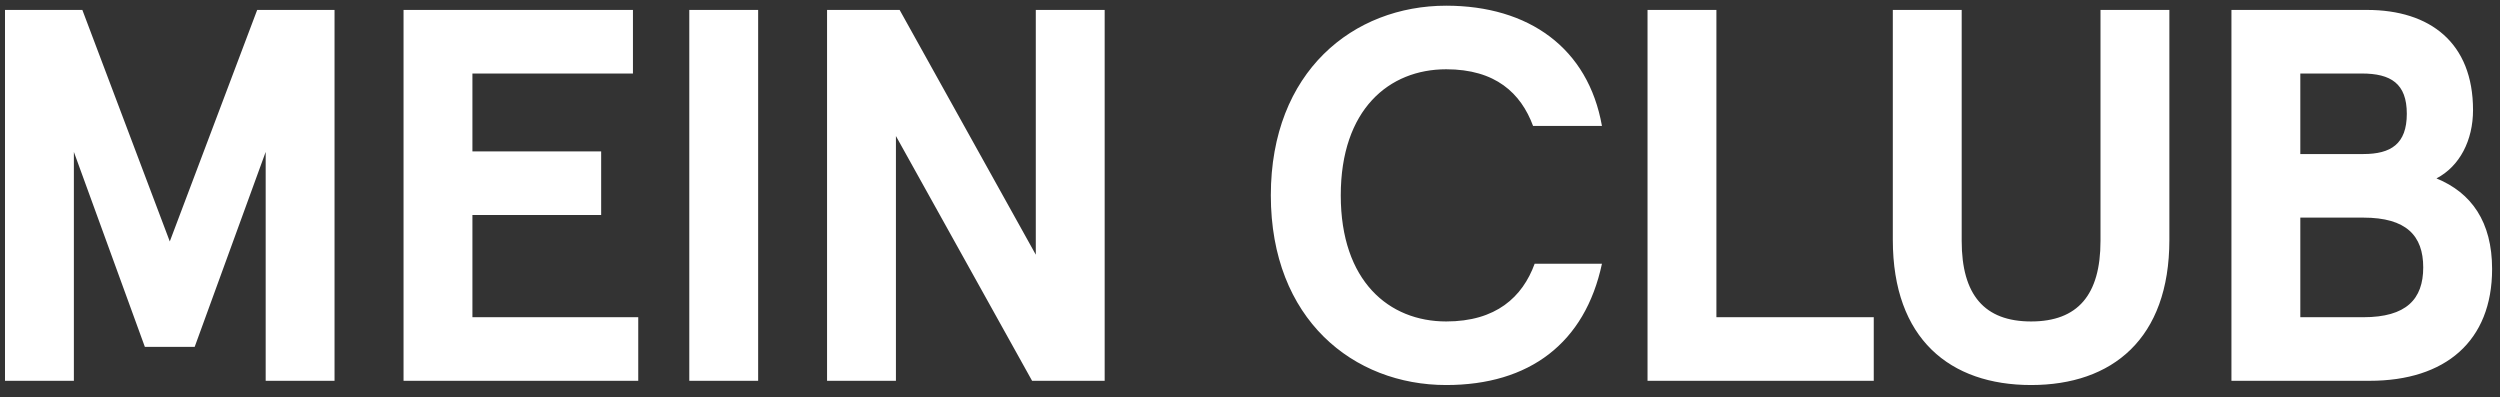 <svg width="151" height="24" viewBox="0 0 151 24" fill="none" xmlns="http://www.w3.org/2000/svg">
<rect x="0" y="0" width="151" height="24" fill="#333333" stroke="none"/>
<path d="M4.462 23V9.176L8.75 20.952H11.758L16.047 9.176V23H20.206V0.6H15.534L10.255 14.584L4.974 0.6H0.302V23H4.462ZM38.55 23V19.16H28.534V12.984H36.31V9.144H28.534V4.44H38.23V0.6H24.374V23H38.55ZM45.792 23V0.6H41.633V23H45.792ZM54.114 23V8.216L62.338 23H66.722V0.6H62.562V15.384L54.338 0.6H49.954V23H54.114ZM87.35 23.256C92.374 23.256 95.734 20.728 96.758 15.928H92.694C91.958 17.944 90.358 19.416 87.35 19.416C83.894 19.416 80.982 16.984 80.982 11.8C80.982 6.616 83.894 4.184 87.35 4.184C90.326 4.184 91.862 5.624 92.598 7.608H96.758C95.926 2.904 92.342 0.344 87.35 0.344C81.75 0.344 76.758 4.312 76.758 11.8C76.758 19.288 81.75 23.256 87.35 23.256ZM113.175 23V19.16H103.671V0.6H99.511V23H113.175ZM122.678 23.256C127.574 23.256 131.03 20.472 131.03 14.488V0.6H126.87V14.552C126.87 17.816 125.494 19.416 122.678 19.416C119.862 19.416 118.486 17.816 118.486 14.552V0.6H114.326V14.488C114.326 20.472 117.782 23.256 122.678 23.256ZM143.131 23C147.707 23 150.523 20.6 150.523 16.248C150.523 13.4 149.275 11.64 147.163 10.776C148.571 10.04 149.371 8.472 149.371 6.648C149.371 2.584 146.779 0.6 142.971 0.6H134.779V23H143.131ZM138.939 4.44H142.651C144.411 4.44 145.371 5.048 145.371 6.872C145.371 8.696 144.411 9.304 142.747 9.304H138.939V4.44ZM138.939 13.144H142.747C145.339 13.144 146.363 14.232 146.363 16.152C146.363 18.072 145.339 19.16 142.747 19.16H138.939V13.144Z" fill="white"/>
</svg>
